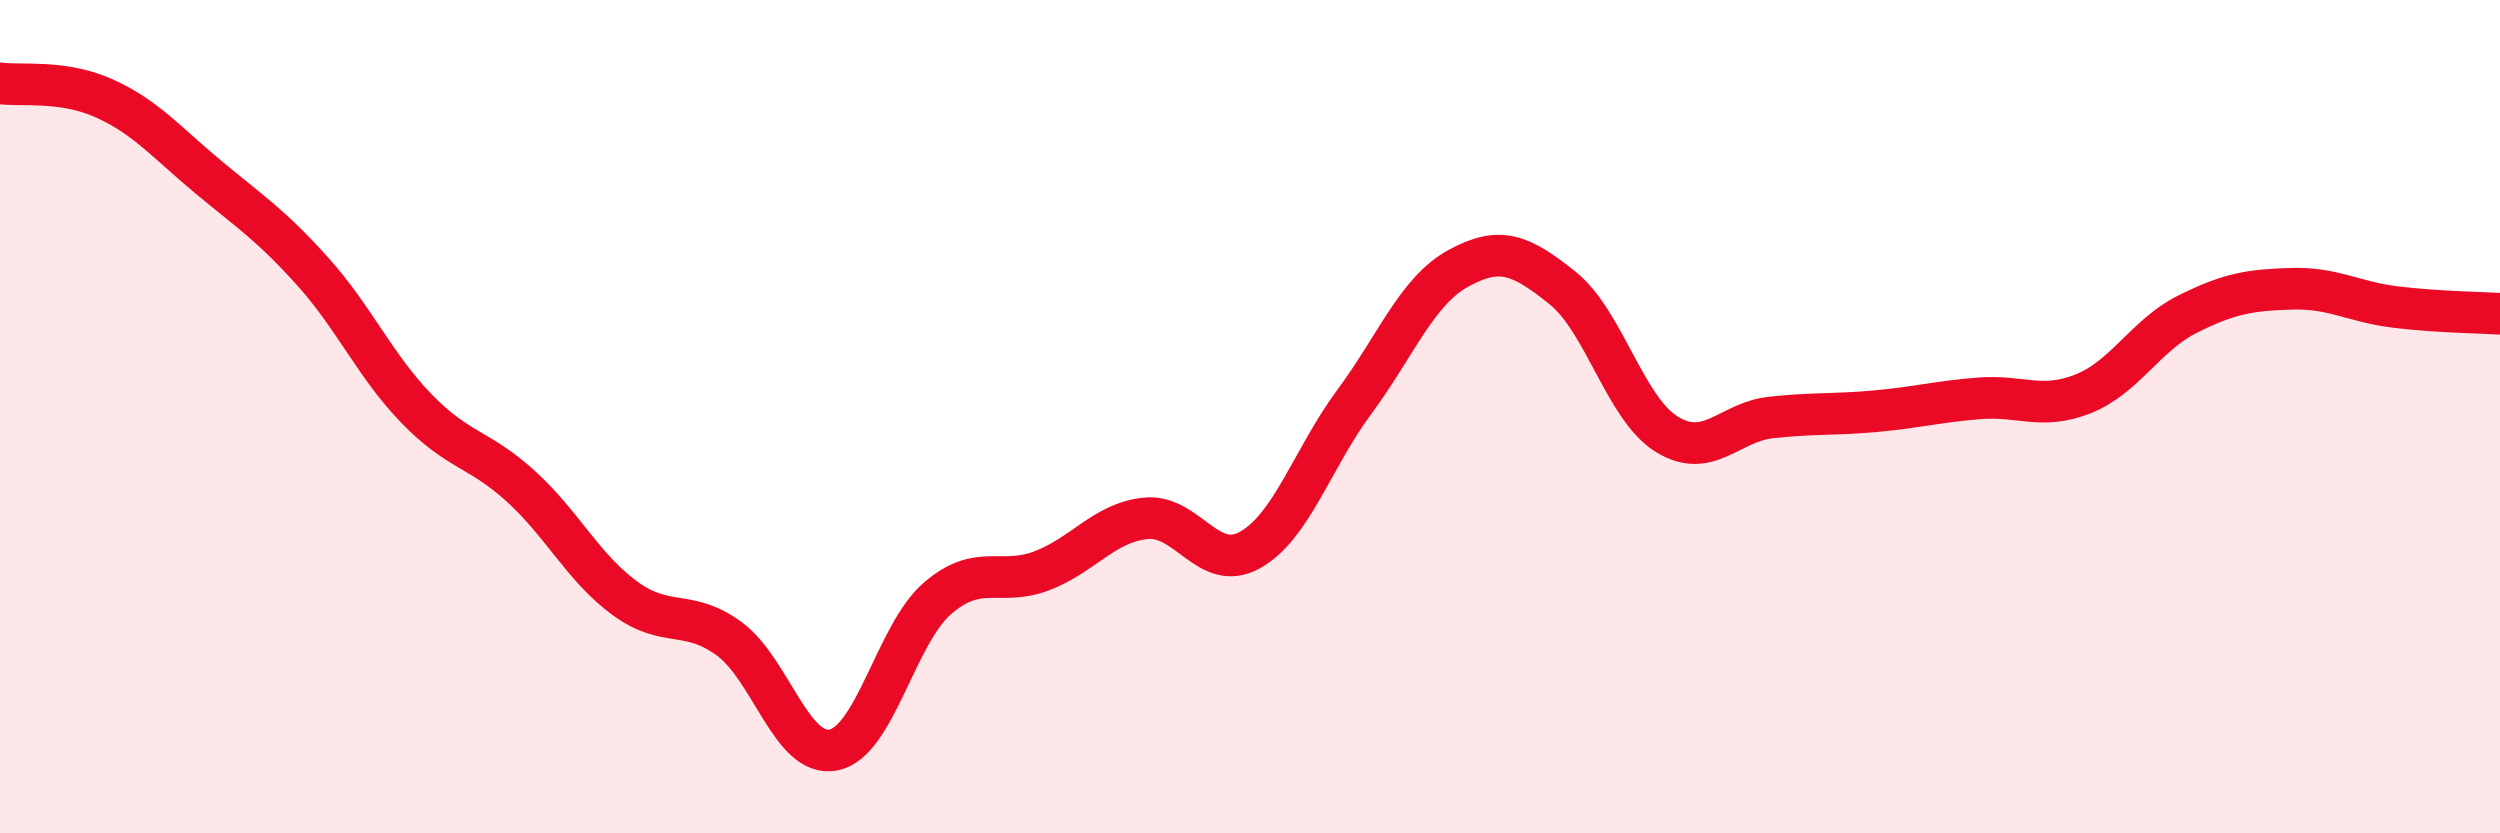 
    <svg width="60" height="20" viewBox="0 0 60 20" xmlns="http://www.w3.org/2000/svg">
      <path
        d="M 0,2 C 0.5,2.07 1.5,1.91 2.5,2.36 C 3.5,2.81 4,3.42 5,4.25 C 6,5.08 6.5,5.4 7.5,6.51 C 8.5,7.62 9,8.78 10,9.81 C 11,10.84 11.5,10.76 12.5,11.67 C 13.5,12.58 14,13.63 15,14.36 C 16,15.09 16.5,14.6 17.5,15.33 C 18.5,16.06 19,18.19 20,18 C 21,17.81 21.5,15.22 22.5,14.36 C 23.5,13.5 24,14.08 25,13.7 C 26,13.32 26.5,12.54 27.5,12.44 C 28.5,12.34 29,13.76 30,13.2 C 31,12.64 31.5,11 32.5,9.65 C 33.5,8.3 34,6.99 35,6.44 C 36,5.89 36.5,6.11 37.5,6.91 C 38.5,7.71 39,9.8 40,10.42 C 41,11.04 41.5,10.13 42.5,10.02 C 43.5,9.91 44,9.96 45,9.87 C 46,9.78 46.5,9.64 47.5,9.56 C 48.5,9.48 49,9.85 50,9.45 C 51,9.05 51.5,8.04 52.5,7.54 C 53.5,7.04 54,6.96 55,6.93 C 56,6.9 56.5,7.25 57.5,7.37 C 58.5,7.49 59.5,7.5 60,7.53L60 20L0 20Z"
        fill="#EB0A25"
        opacity="0.1"
        stroke-linecap="round"
        stroke-linejoin="round"
      />
      <path
        d="M 0,2 C 0.5,2.07 1.5,1.91 2.5,2.36 C 3.5,2.81 4,3.42 5,4.25 C 6,5.08 6.5,5.4 7.5,6.51 C 8.5,7.62 9,8.78 10,9.81 C 11,10.84 11.5,10.76 12.5,11.67 C 13.5,12.58 14,13.63 15,14.36 C 16,15.09 16.5,14.6 17.5,15.33 C 18.5,16.06 19,18.19 20,18 C 21,17.81 21.5,15.22 22.5,14.36 C 23.5,13.5 24,14.08 25,13.7 C 26,13.32 26.5,12.54 27.5,12.44 C 28.5,12.34 29,13.76 30,13.2 C 31,12.64 31.5,11 32.5,9.65 C 33.5,8.3 34,6.99 35,6.44 C 36,5.89 36.5,6.11 37.5,6.91 C 38.5,7.71 39,9.8 40,10.42 C 41,11.04 41.5,10.13 42.5,10.02 C 43.5,9.91 44,9.96 45,9.87 C 46,9.78 46.5,9.64 47.5,9.56 C 48.5,9.48 49,9.85 50,9.45 C 51,9.05 51.5,8.04 52.5,7.54 C 53.5,7.04 54,6.96 55,6.93 C 56,6.9 56.5,7.25 57.5,7.37 C 58.5,7.49 59.5,7.5 60,7.53"
        stroke="#EB0A25"
        stroke-width="1"
        fill="none"
        stroke-linecap="round"
        stroke-linejoin="round"
      />
    </svg>
  